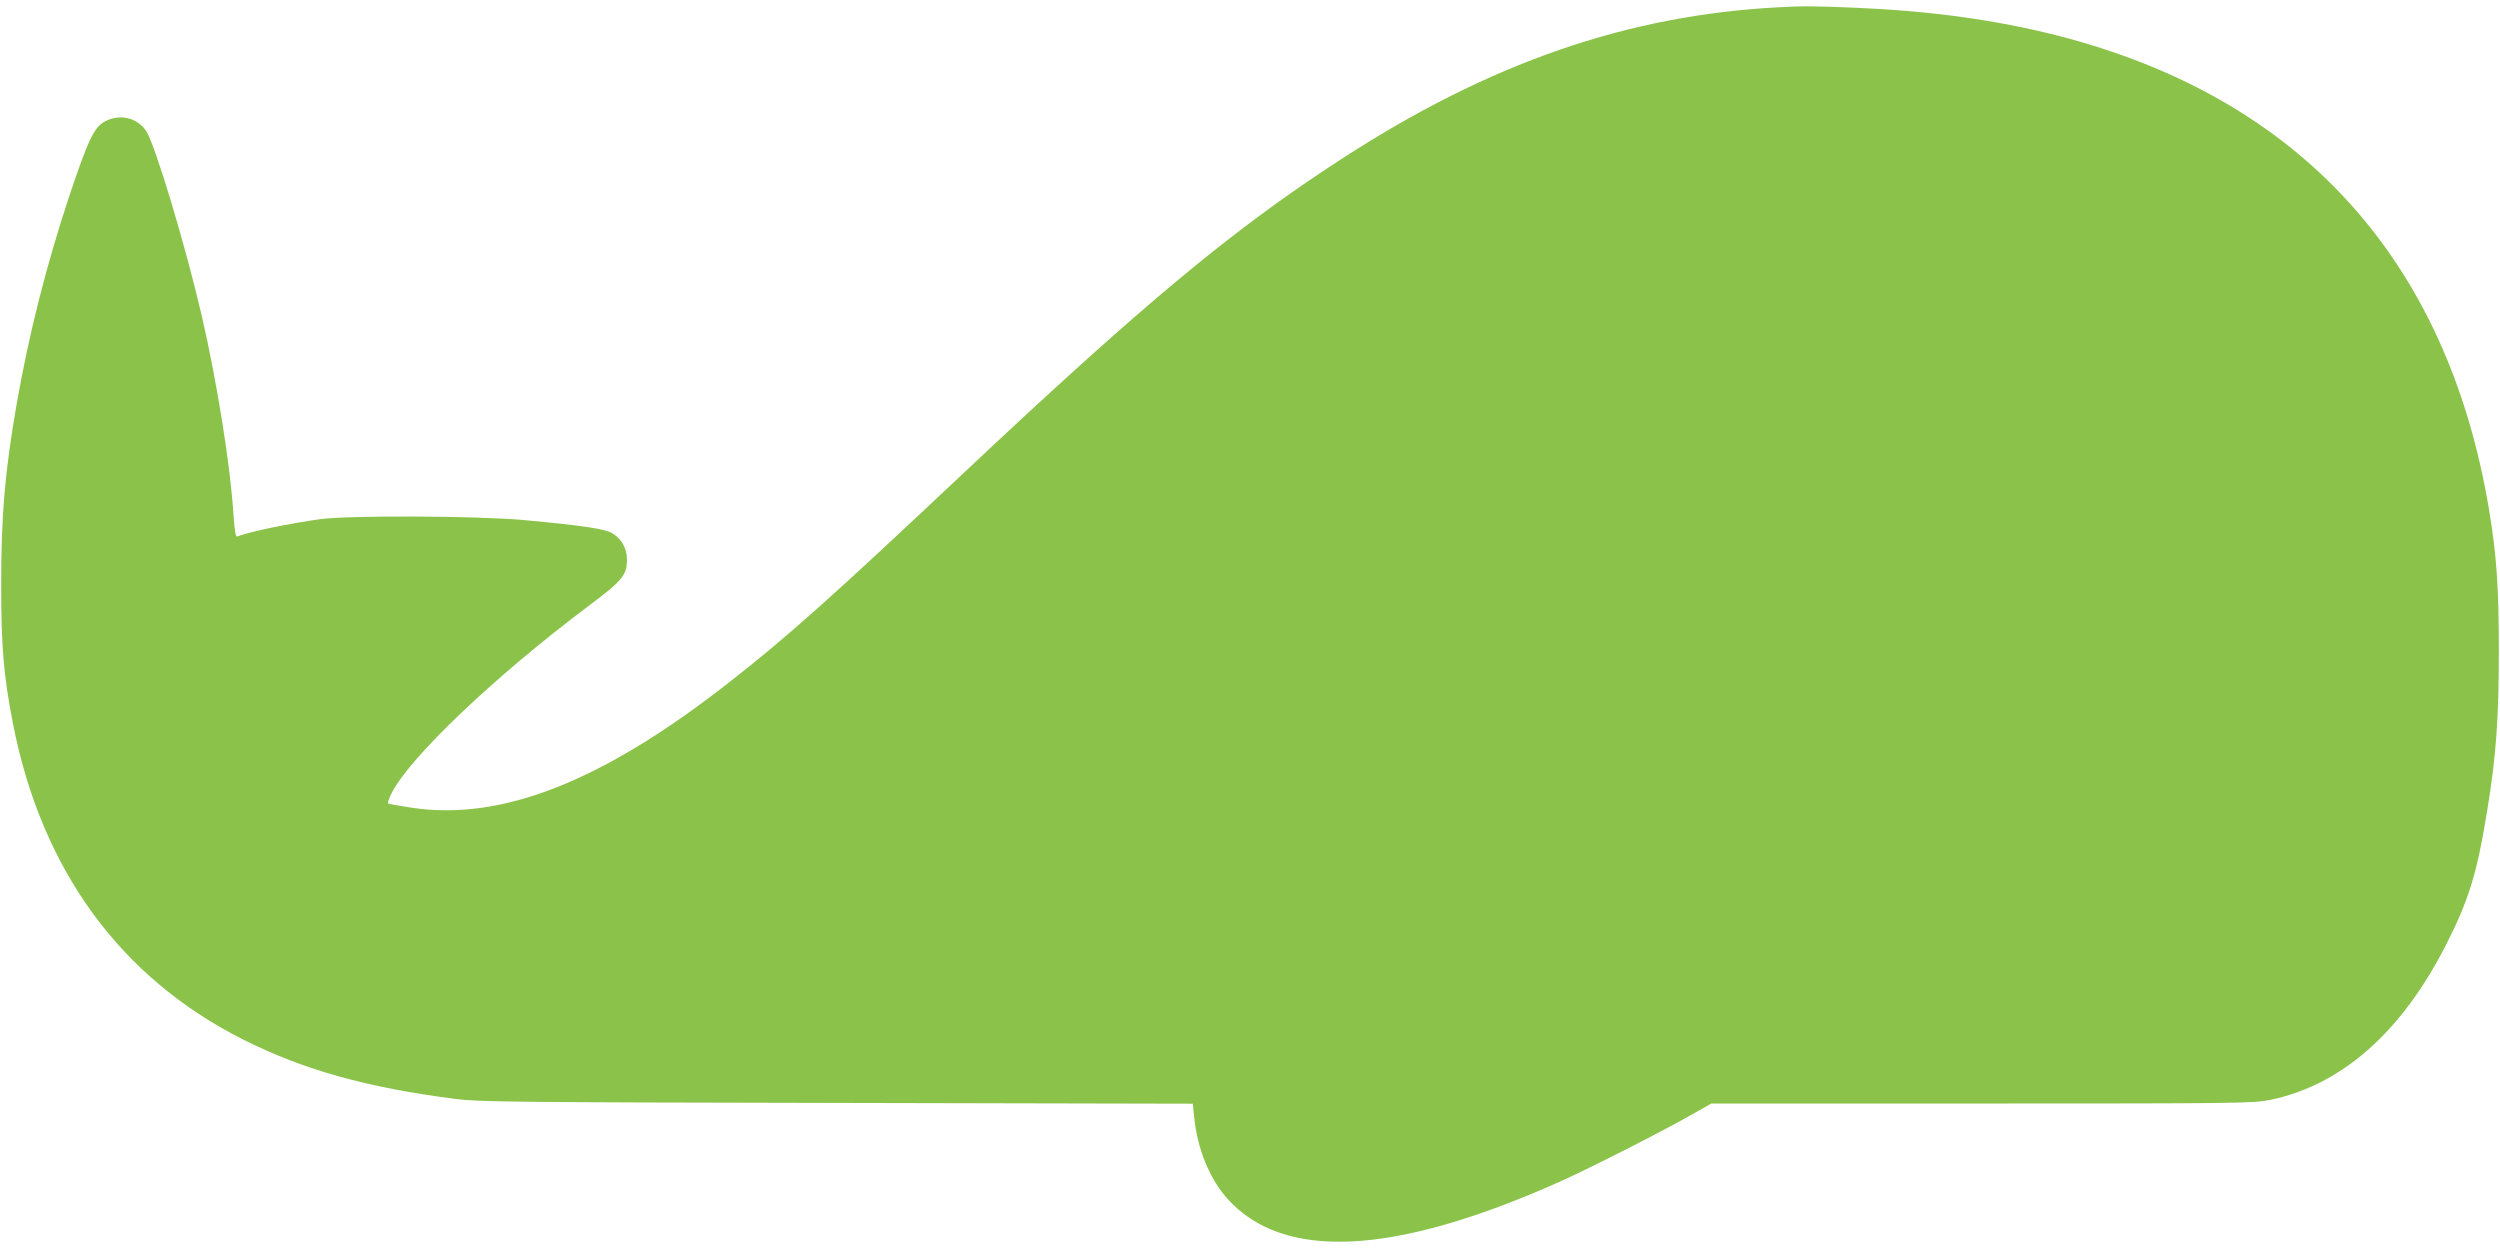 <?xml version="1.0" standalone="no"?>
<!DOCTYPE svg PUBLIC "-//W3C//DTD SVG 20010904//EN"
 "http://www.w3.org/TR/2001/REC-SVG-20010904/DTD/svg10.dtd">
<svg version="1.0" xmlns="http://www.w3.org/2000/svg"
 width="1280pt" height="640pt" viewBox="0 0 1280 640"
 preserveAspectRatio="xMidYMid meet">
<g transform="translate(0,640) scale(0.1,-0.1)"
fill="#8bc34a" stroke="none">
<path d="M9110 6363 c-775 -40 -1482 -284 -2240 -776 -556 -360 -1011 -738
-1945 -1617 -668 -629 -894 -831 -1195 -1066 -644 -504 -1159 -708 -1619 -640
-63 10 -119 19 -123 22 -4 3 3 27 17 53 93 184 526 596 1005 956 179 134 200
160 200 241 0 56 -27 104 -74 133 -36 23 -149 40 -451 68 -238 22 -895 25
-1045 5 -158 -22 -358 -63 -426 -89 -7 -3 -13 32 -18 104 -16 259 -84 682
-162 1022 -84 363 -241 885 -286 951 -47 69 -138 89 -213 47 -54 -30 -84 -94
-179 -377 -118 -355 -208 -710 -271 -1070 -60 -346 -79 -569 -79 -920 0 -319
12 -466 60 -713 146 -750 550 -1304 1182 -1621 308 -154 628 -244 1087 -303
116 -15 320 -17 1951 -20 l1821 -4 7 -67 c16 -163 78 -315 168 -417 287 -322
851 -295 1698 82 157 70 525 257 683 347 l99 56 1386 0 c1315 0 1392 1 1477
19 365 76 671 346 899 794 116 228 159 367 210 684 46 280 60 472 60 818 0
325 -11 491 -50 725 -214 1283 -969 2112 -2214 2429 -308 78 -636 124 -1020
141 -215 9 -276 10 -400 3z"/>
</g>
</svg>
